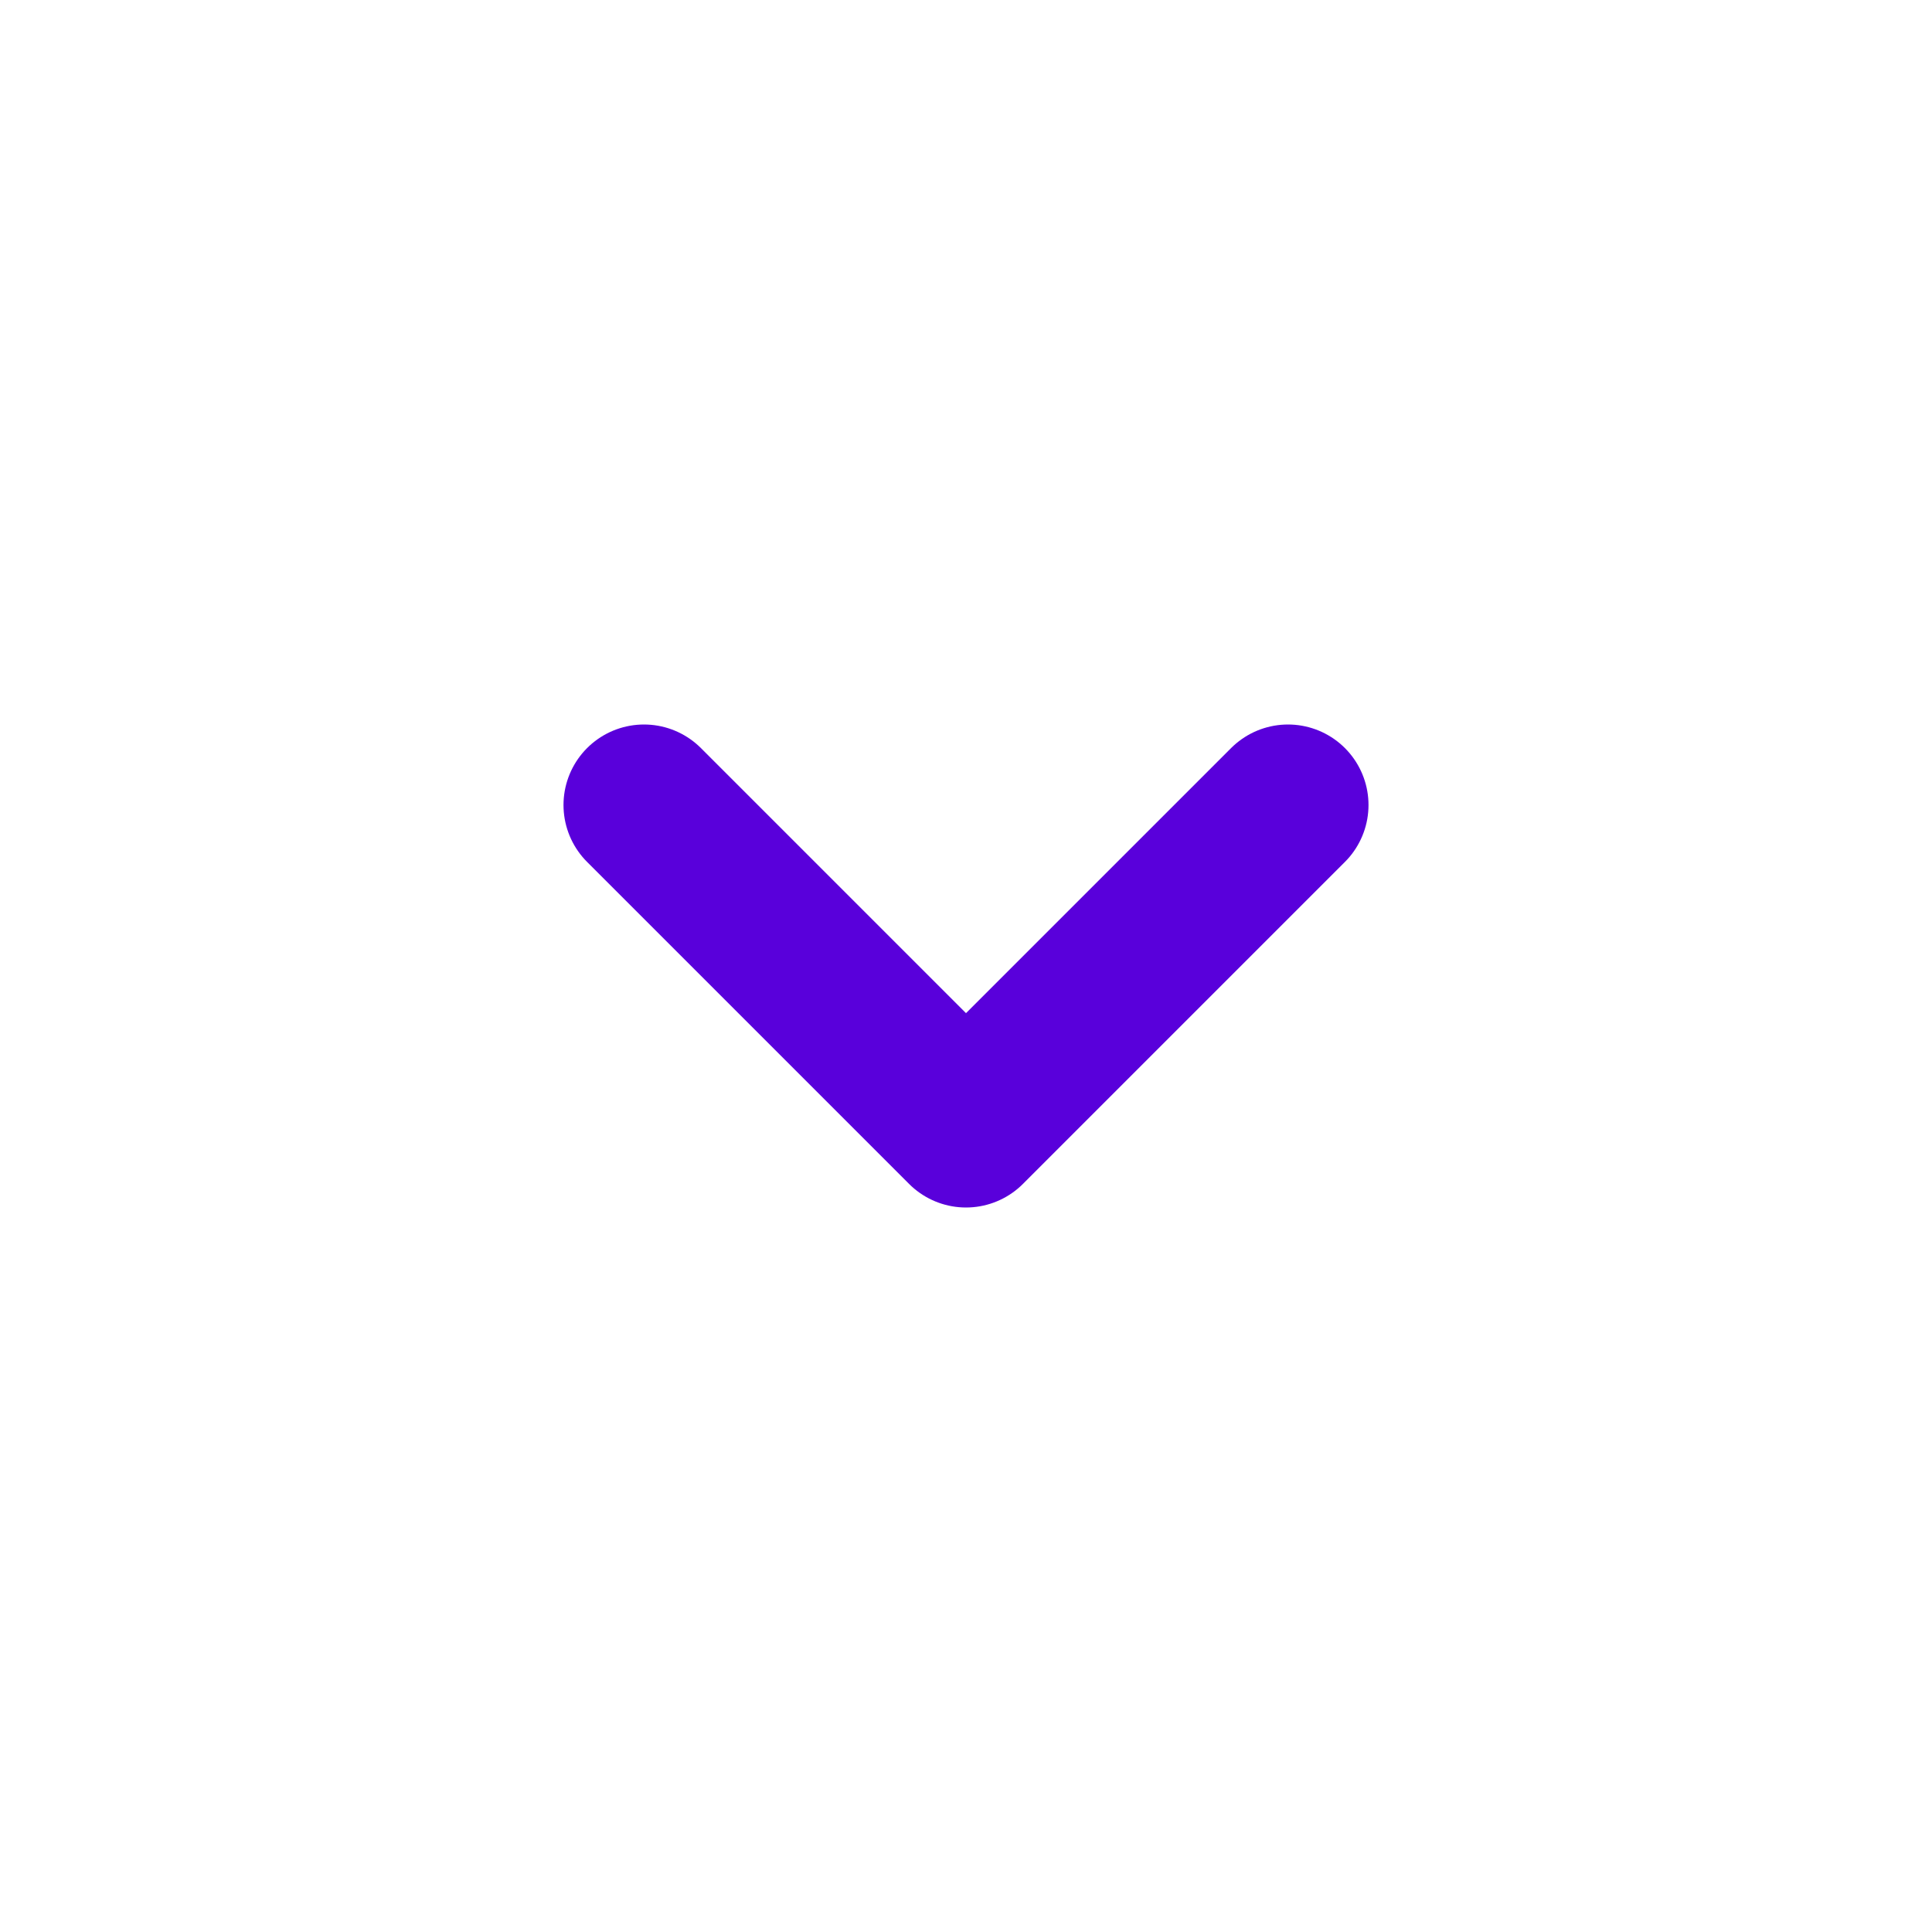 <svg class="w-5 text-primary" aria-hidden="true" xmlns="http://www.w3.org/2000/svg" width="24"
    height="24" fill="none" viewBox="0 0 24 24">
    <path stroke="#5900db" stroke-linecap="round" stroke-linejoin="round" stroke-width="2"
        d="m8 10 4 4 4-4" />
</svg>
  